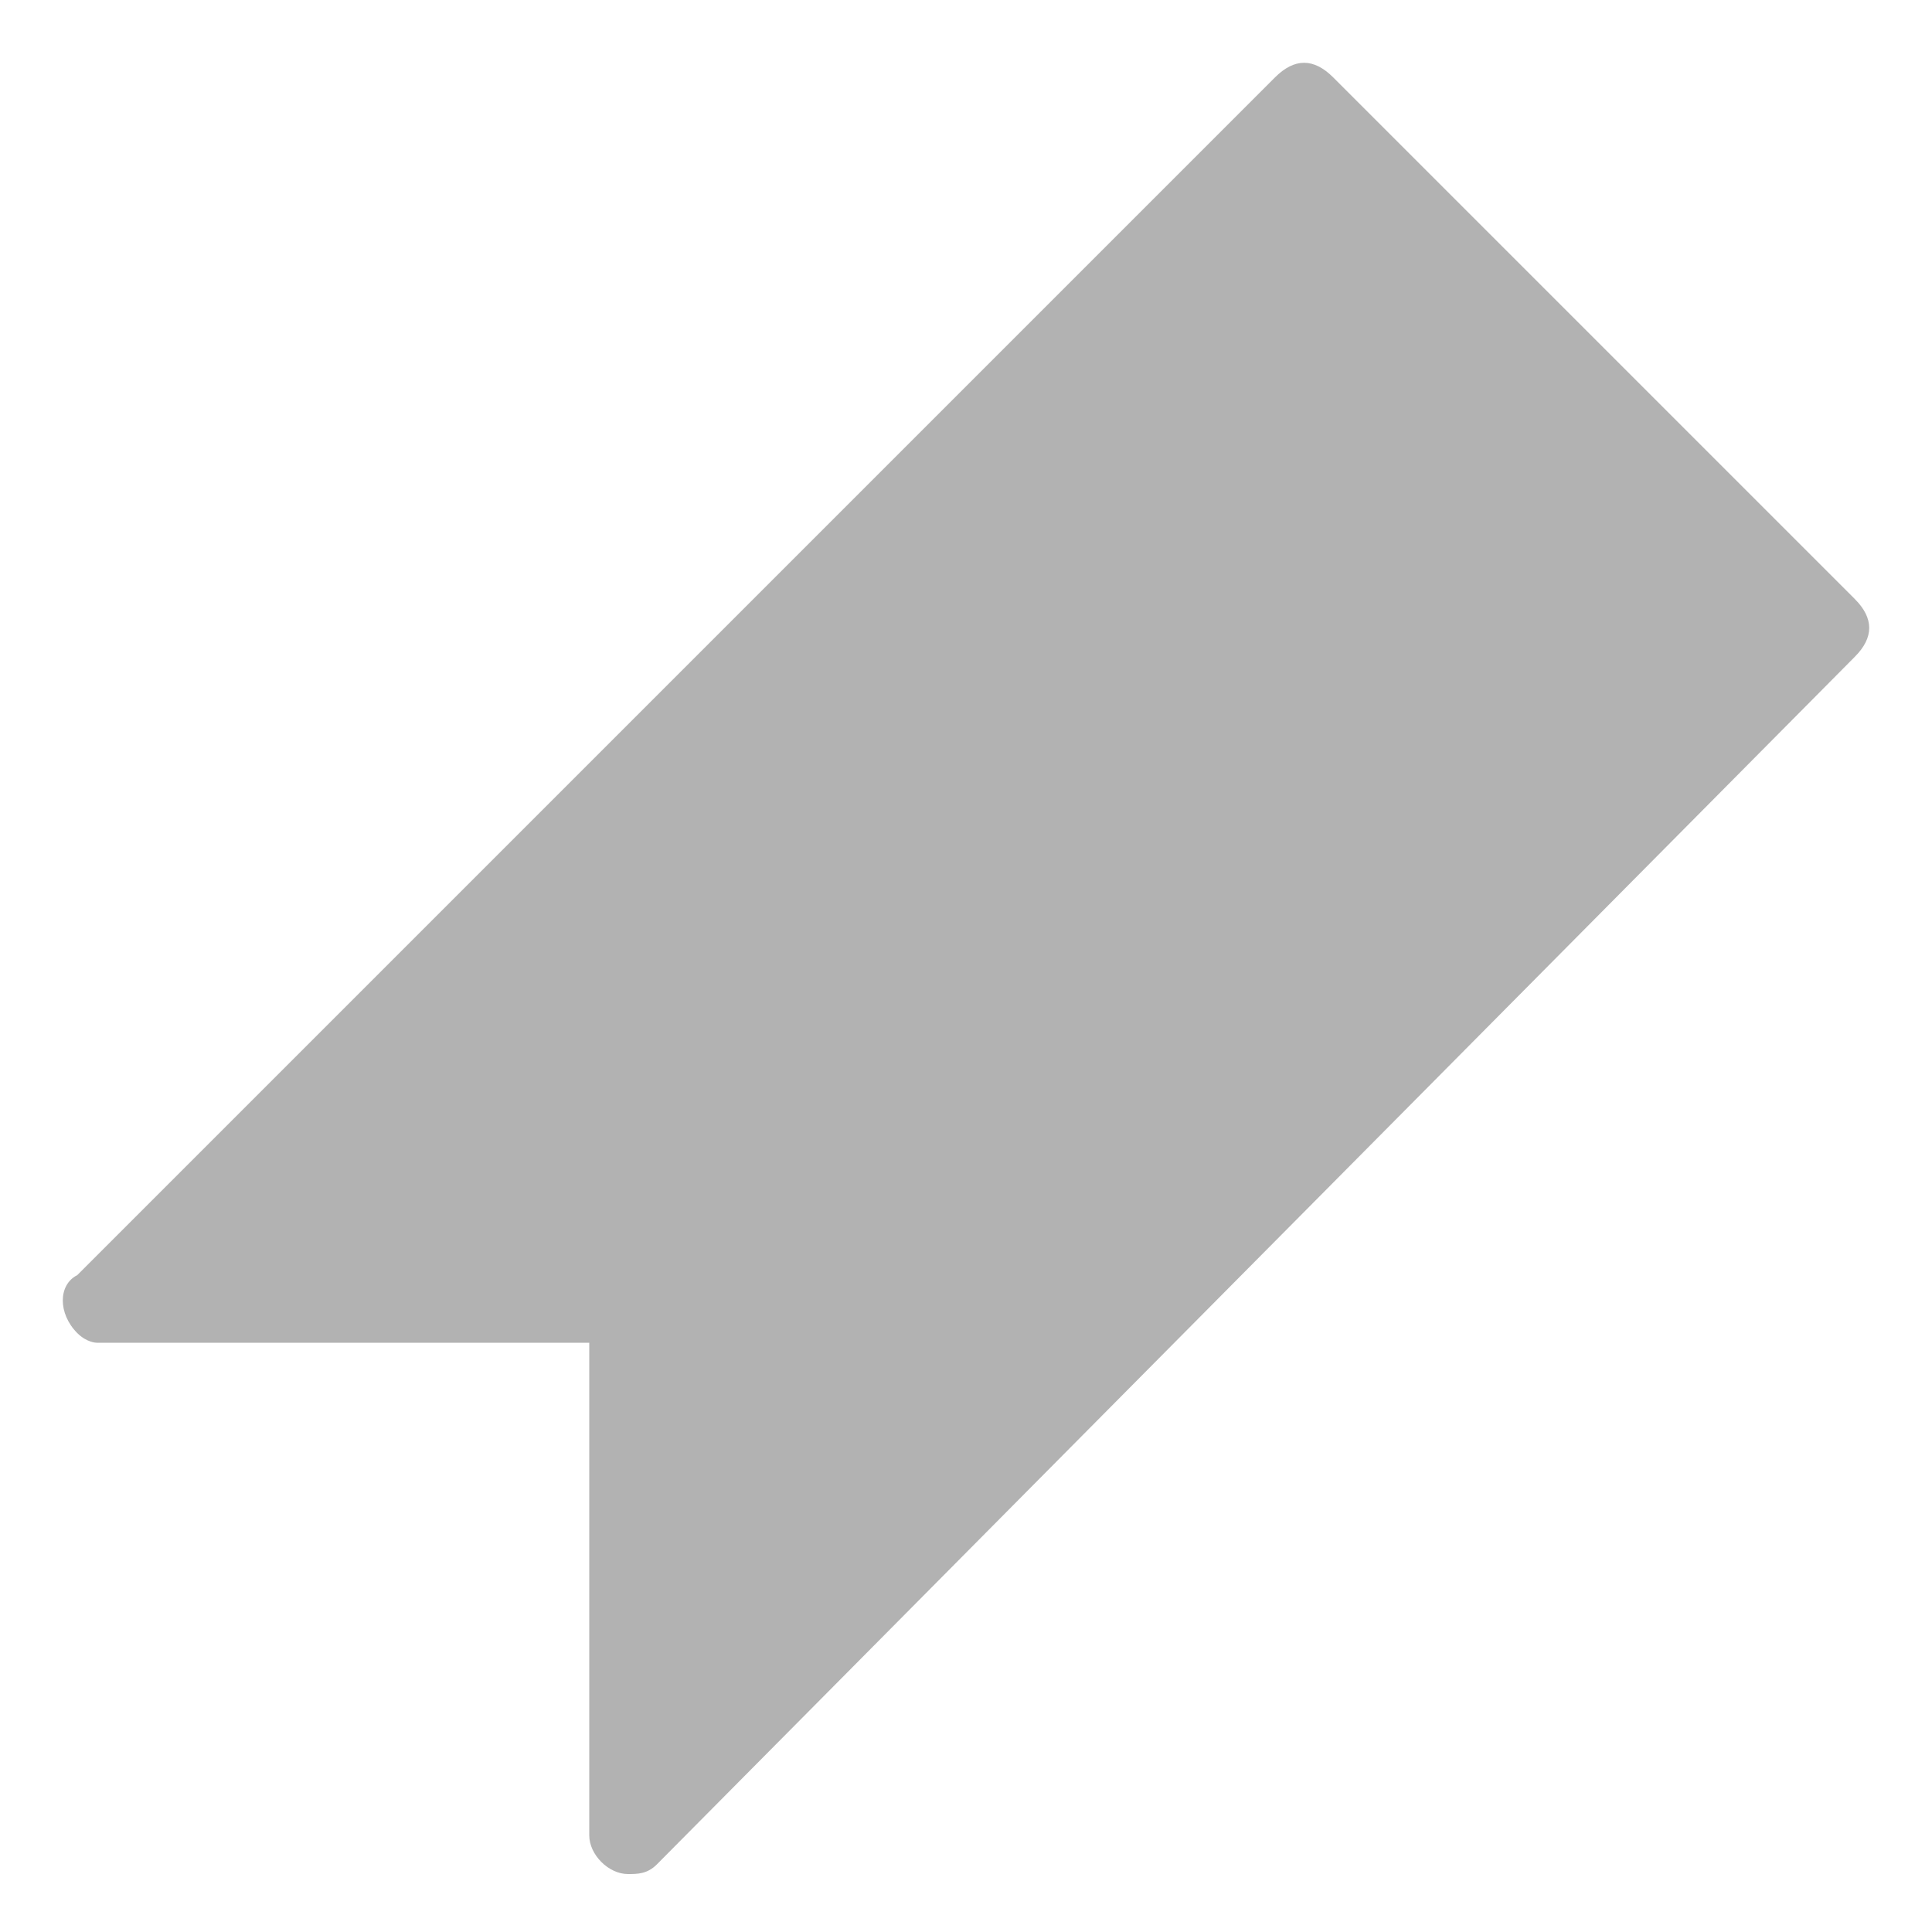 <?xml version="1.0" encoding="utf-8"?>
<!-- Generator: Adobe Illustrator 21.0.2, SVG Export Plug-In . SVG Version: 6.00 Build 0)  -->
<svg version="1.1" id="Layer_1" xmlns="http://www.w3.org/2000/svg" xmlns:xlink="http://www.w3.org/1999/xlink" x="0px" y="0px"
	 viewBox="0 0 20 20" style="enable-background:new 0 0 20 20;" xml:space="preserve">
<style type="text/css">
	.st0{fill:#B2B2B2;}
</style>
<title>_</title>
<path class="st0" d="M19.2,6.8c0.2-0.2,0.2-0.4,0-0.6l-5.4-5.4c-0.2-0.2-0.4-0.2-0.6,0L0.8,13.2c-0.2,0.1-0.2,0.4,0,0.6
	c0.1,0.1,0.2,0.1,0.2,0.1h5.1V19c0,0.2,0.2,0.4,0.4,0.4c0.1,0,0.2,0,0.3-0.1L19.2,6.8z"/>
</svg>
